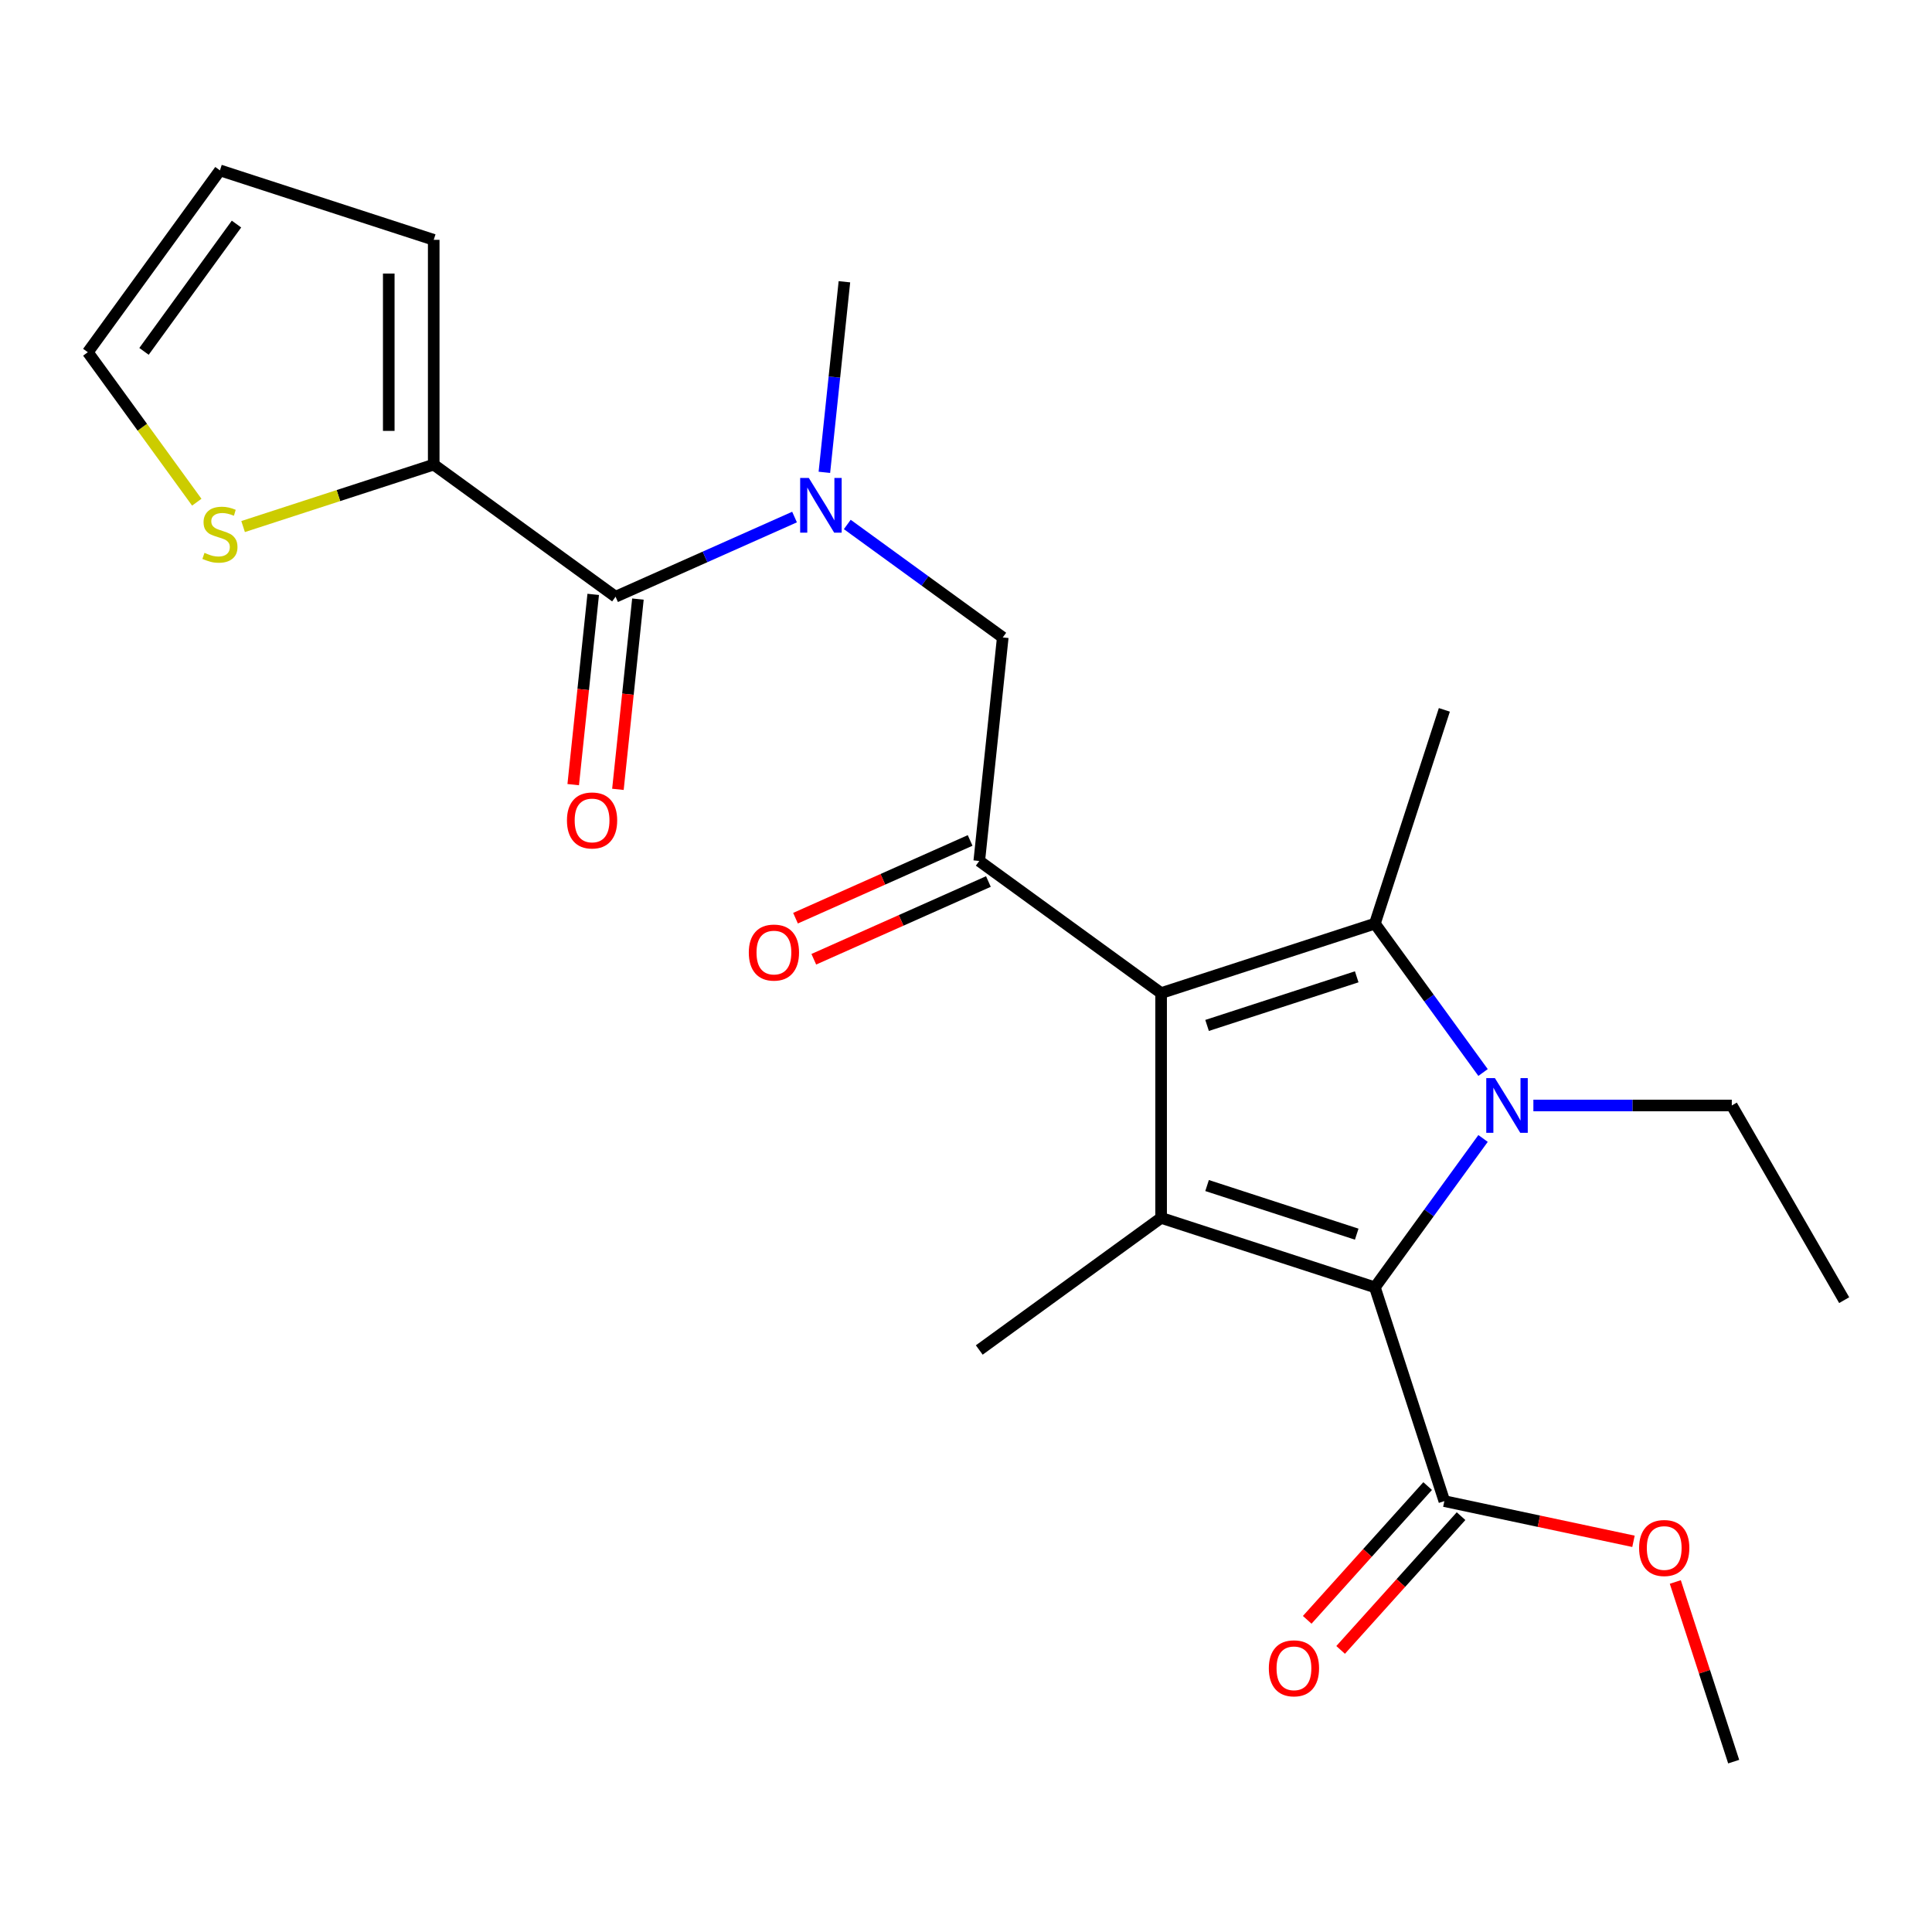 <?xml version='1.0' encoding='iso-8859-1'?>
<svg version='1.1' baseProfile='full'
              xmlns='http://www.w3.org/2000/svg'
                      xmlns:rdkit='http://www.rdkit.org/xml'
                      xmlns:xlink='http://www.w3.org/1999/xlink'
                  xml:space='preserve'
width='1000px' height='1000px' viewBox='0 0 1000 1000'>
<!-- END OF HEADER -->
<rect style='opacity:1.0;fill:#FFFFFF;stroke:none' width='1000' height='1000' x='0' y='0'> </rect>
<path class='bond-1' d='M 600.991,514.026 L 711.642,478.074' style='fill:none;fill-rule:evenodd;stroke:#000000;stroke-width:6px;stroke-linecap:butt;stroke-linejoin:miter;stroke-opacity:1' />
<path class='bond-1' d='M 624.78,530.764 L 702.235,505.597' style='fill:none;fill-rule:evenodd;stroke:#000000;stroke-width:6px;stroke-linecap:butt;stroke-linejoin:miter;stroke-opacity:1' />
<path class='bond-3' d='M 600.991,514.026 L 600.991,630.371' style='fill:none;fill-rule:evenodd;stroke:#000000;stroke-width:6px;stroke-linecap:butt;stroke-linejoin:miter;stroke-opacity:1' />
<path class='bond-4' d='M 600.991,514.026 L 506.866,445.64' style='fill:none;fill-rule:evenodd;stroke:#000000;stroke-width:6px;stroke-linecap:butt;stroke-linejoin:miter;stroke-opacity:1' />
<path class='bond-0' d='M 767.627,555.13 L 739.634,516.602' style='fill:none;fill-rule:evenodd;stroke:#0000FF;stroke-width:6px;stroke-linecap:butt;stroke-linejoin:miter;stroke-opacity:1' />
<path class='bond-0' d='M 739.634,516.602 L 711.642,478.074' style='fill:none;fill-rule:evenodd;stroke:#000000;stroke-width:6px;stroke-linecap:butt;stroke-linejoin:miter;stroke-opacity:1' />
<path class='bond-17' d='M 793.677,572.199 L 845.025,572.199' style='fill:none;fill-rule:evenodd;stroke:#0000FF;stroke-width:6px;stroke-linecap:butt;stroke-linejoin:miter;stroke-opacity:1' />
<path class='bond-17' d='M 845.025,572.199 L 896.373,572.199' style='fill:none;fill-rule:evenodd;stroke:#000000;stroke-width:6px;stroke-linecap:butt;stroke-linejoin:miter;stroke-opacity:1' />
<path class='bond-24' d='M 767.627,589.267 L 739.634,627.796' style='fill:none;fill-rule:evenodd;stroke:#0000FF;stroke-width:6px;stroke-linecap:butt;stroke-linejoin:miter;stroke-opacity:1' />
<path class='bond-24' d='M 739.634,627.796 L 711.642,666.324' style='fill:none;fill-rule:evenodd;stroke:#000000;stroke-width:6px;stroke-linecap:butt;stroke-linejoin:miter;stroke-opacity:1' />
<path class='bond-18' d='M 711.642,478.074 L 747.595,367.423' style='fill:none;fill-rule:evenodd;stroke:#000000;stroke-width:6px;stroke-linecap:butt;stroke-linejoin:miter;stroke-opacity:1' />
<path class='bond-2' d='M 711.642,666.324 L 600.991,630.371' style='fill:none;fill-rule:evenodd;stroke:#000000;stroke-width:6px;stroke-linecap:butt;stroke-linejoin:miter;stroke-opacity:1' />
<path class='bond-2' d='M 702.235,638.801 L 624.78,613.634' style='fill:none;fill-rule:evenodd;stroke:#000000;stroke-width:6px;stroke-linecap:butt;stroke-linejoin:miter;stroke-opacity:1' />
<path class='bond-7' d='M 711.642,666.324 L 747.595,776.975' style='fill:none;fill-rule:evenodd;stroke:#000000;stroke-width:6px;stroke-linecap:butt;stroke-linejoin:miter;stroke-opacity:1' />
<path class='bond-19' d='M 600.991,630.371 L 506.866,698.757' style='fill:none;fill-rule:evenodd;stroke:#000000;stroke-width:6px;stroke-linecap:butt;stroke-linejoin:miter;stroke-opacity:1' />
<path class='bond-9' d='M 506.866,445.64 L 519.028,329.933' style='fill:none;fill-rule:evenodd;stroke:#000000;stroke-width:6px;stroke-linecap:butt;stroke-linejoin:miter;stroke-opacity:1' />
<path class='bond-11' d='M 502.134,435.012 L 456.945,455.131' style='fill:none;fill-rule:evenodd;stroke:#000000;stroke-width:6px;stroke-linecap:butt;stroke-linejoin:miter;stroke-opacity:1' />
<path class='bond-11' d='M 456.945,455.131 L 411.756,475.251' style='fill:none;fill-rule:evenodd;stroke:#FF0000;stroke-width:6px;stroke-linecap:butt;stroke-linejoin:miter;stroke-opacity:1' />
<path class='bond-11' d='M 511.599,456.269 L 466.41,476.389' style='fill:none;fill-rule:evenodd;stroke:#000000;stroke-width:6px;stroke-linecap:butt;stroke-linejoin:miter;stroke-opacity:1' />
<path class='bond-11' d='M 466.41,476.389 L 421.221,496.508' style='fill:none;fill-rule:evenodd;stroke:#FF0000;stroke-width:6px;stroke-linecap:butt;stroke-linejoin:miter;stroke-opacity:1' />
<path class='bond-5' d='M 318.616,308.869 L 364.935,288.246' style='fill:none;fill-rule:evenodd;stroke:#000000;stroke-width:6px;stroke-linecap:butt;stroke-linejoin:miter;stroke-opacity:1' />
<path class='bond-5' d='M 364.935,288.246 L 411.254,267.624' style='fill:none;fill-rule:evenodd;stroke:#0000FF;stroke-width:6px;stroke-linecap:butt;stroke-linejoin:miter;stroke-opacity:1' />
<path class='bond-8' d='M 318.616,308.869 L 224.491,240.483' style='fill:none;fill-rule:evenodd;stroke:#000000;stroke-width:6px;stroke-linecap:butt;stroke-linejoin:miter;stroke-opacity:1' />
<path class='bond-12' d='M 307.045,307.653 L 301.87,356.892' style='fill:none;fill-rule:evenodd;stroke:#000000;stroke-width:6px;stroke-linecap:butt;stroke-linejoin:miter;stroke-opacity:1' />
<path class='bond-12' d='M 301.87,356.892 L 296.695,406.132' style='fill:none;fill-rule:evenodd;stroke:#FF0000;stroke-width:6px;stroke-linecap:butt;stroke-linejoin:miter;stroke-opacity:1' />
<path class='bond-12' d='M 330.187,310.085 L 325.012,359.324' style='fill:none;fill-rule:evenodd;stroke:#000000;stroke-width:6px;stroke-linecap:butt;stroke-linejoin:miter;stroke-opacity:1' />
<path class='bond-12' d='M 325.012,359.324 L 319.836,408.564' style='fill:none;fill-rule:evenodd;stroke:#FF0000;stroke-width:6px;stroke-linecap:butt;stroke-linejoin:miter;stroke-opacity:1' />
<path class='bond-6' d='M 438.551,271.463 L 478.789,300.698' style='fill:none;fill-rule:evenodd;stroke:#0000FF;stroke-width:6px;stroke-linecap:butt;stroke-linejoin:miter;stroke-opacity:1' />
<path class='bond-6' d='M 478.789,300.698 L 519.028,329.933' style='fill:none;fill-rule:evenodd;stroke:#000000;stroke-width:6px;stroke-linecap:butt;stroke-linejoin:miter;stroke-opacity:1' />
<path class='bond-21' d='M 426.697,244.478 L 431.88,195.159' style='fill:none;fill-rule:evenodd;stroke:#0000FF;stroke-width:6px;stroke-linecap:butt;stroke-linejoin:miter;stroke-opacity:1' />
<path class='bond-21' d='M 431.88,195.159 L 437.064,145.839' style='fill:none;fill-rule:evenodd;stroke:#000000;stroke-width:6px;stroke-linecap:butt;stroke-linejoin:miter;stroke-opacity:1' />
<path class='bond-15' d='M 738.949,769.19 L 707.78,803.806' style='fill:none;fill-rule:evenodd;stroke:#000000;stroke-width:6px;stroke-linecap:butt;stroke-linejoin:miter;stroke-opacity:1' />
<path class='bond-15' d='M 707.78,803.806 L 676.611,838.422' style='fill:none;fill-rule:evenodd;stroke:#FF0000;stroke-width:6px;stroke-linecap:butt;stroke-linejoin:miter;stroke-opacity:1' />
<path class='bond-15' d='M 756.241,784.76 L 725.072,819.376' style='fill:none;fill-rule:evenodd;stroke:#000000;stroke-width:6px;stroke-linecap:butt;stroke-linejoin:miter;stroke-opacity:1' />
<path class='bond-15' d='M 725.072,819.376 L 693.904,853.992' style='fill:none;fill-rule:evenodd;stroke:#FF0000;stroke-width:6px;stroke-linecap:butt;stroke-linejoin:miter;stroke-opacity:1' />
<path class='bond-20' d='M 747.595,776.975 L 796.542,787.379' style='fill:none;fill-rule:evenodd;stroke:#000000;stroke-width:6px;stroke-linecap:butt;stroke-linejoin:miter;stroke-opacity:1' />
<path class='bond-20' d='M 796.542,787.379 L 845.489,797.783' style='fill:none;fill-rule:evenodd;stroke:#FF0000;stroke-width:6px;stroke-linecap:butt;stroke-linejoin:miter;stroke-opacity:1' />
<path class='bond-10' d='M 224.491,240.483 L 175.16,256.511' style='fill:none;fill-rule:evenodd;stroke:#000000;stroke-width:6px;stroke-linecap:butt;stroke-linejoin:miter;stroke-opacity:1' />
<path class='bond-10' d='M 175.16,256.511 L 125.829,272.54' style='fill:none;fill-rule:evenodd;stroke:#CCCC00;stroke-width:6px;stroke-linecap:butt;stroke-linejoin:miter;stroke-opacity:1' />
<path class='bond-13' d='M 224.491,240.483 L 224.491,124.138' style='fill:none;fill-rule:evenodd;stroke:#000000;stroke-width:6px;stroke-linecap:butt;stroke-linejoin:miter;stroke-opacity:1' />
<path class='bond-13' d='M 201.222,223.031 L 201.222,141.59' style='fill:none;fill-rule:evenodd;stroke:#000000;stroke-width:6px;stroke-linecap:butt;stroke-linejoin:miter;stroke-opacity:1' />
<path class='bond-14' d='M 101.852,259.934 L 73.653,221.122' style='fill:none;fill-rule:evenodd;stroke:#CCCC00;stroke-width:6px;stroke-linecap:butt;stroke-linejoin:miter;stroke-opacity:1' />
<path class='bond-14' d='M 73.653,221.122 L 45.455,182.31' style='fill:none;fill-rule:evenodd;stroke:#000000;stroke-width:6px;stroke-linecap:butt;stroke-linejoin:miter;stroke-opacity:1' />
<path class='bond-16' d='M 224.491,124.138 L 113.84,88.185' style='fill:none;fill-rule:evenodd;stroke:#000000;stroke-width:6px;stroke-linecap:butt;stroke-linejoin:miter;stroke-opacity:1' />
<path class='bond-25' d='M 45.455,182.31 L 113.84,88.185' style='fill:none;fill-rule:evenodd;stroke:#000000;stroke-width:6px;stroke-linecap:butt;stroke-linejoin:miter;stroke-opacity:1' />
<path class='bond-25' d='M 74.537,181.869 L 122.408,115.981' style='fill:none;fill-rule:evenodd;stroke:#000000;stroke-width:6px;stroke-linecap:butt;stroke-linejoin:miter;stroke-opacity:1' />
<path class='bond-23' d='M 896.373,572.199 L 954.545,672.957' style='fill:none;fill-rule:evenodd;stroke:#000000;stroke-width:6px;stroke-linecap:butt;stroke-linejoin:miter;stroke-opacity:1' />
<path class='bond-22' d='M 867.138,818.833 L 882.244,865.324' style='fill:none;fill-rule:evenodd;stroke:#FF0000;stroke-width:6px;stroke-linecap:butt;stroke-linejoin:miter;stroke-opacity:1' />
<path class='bond-22' d='M 882.244,865.324 L 897.35,911.815' style='fill:none;fill-rule:evenodd;stroke:#000000;stroke-width:6px;stroke-linecap:butt;stroke-linejoin:miter;stroke-opacity:1' />
<path  class='atom-1' d='M 773.768 558.039
L 783.048 573.039
Q 783.968 574.519, 785.448 577.199
Q 786.928 579.879, 787.008 580.039
L 787.008 558.039
L 790.768 558.039
L 790.768 586.359
L 786.888 586.359
L 776.928 569.959
Q 775.768 568.039, 774.528 565.839
Q 773.328 563.639, 772.968 562.959
L 772.968 586.359
L 769.288 586.359
L 769.288 558.039
L 773.768 558.039
' fill='#0000FF'/>
<path  class='atom-7' d='M 418.643 247.387
L 427.923 262.387
Q 428.843 263.867, 430.323 266.547
Q 431.803 269.227, 431.883 269.387
L 431.883 247.387
L 435.643 247.387
L 435.643 275.707
L 431.763 275.707
L 421.803 259.307
Q 420.643 257.387, 419.403 255.187
Q 418.203 252.987, 417.843 252.307
L 417.843 275.707
L 414.163 275.707
L 414.163 247.387
L 418.643 247.387
' fill='#0000FF'/>
<path  class='atom-11' d='M 105.84 286.155
Q 106.16 286.275, 107.48 286.835
Q 108.8 287.395, 110.24 287.755
Q 111.72 288.075, 113.16 288.075
Q 115.84 288.075, 117.4 286.795
Q 118.96 285.475, 118.96 283.195
Q 118.96 281.635, 118.16 280.675
Q 117.4 279.715, 116.2 279.195
Q 115 278.675, 113 278.075
Q 110.48 277.315, 108.96 276.595
Q 107.48 275.875, 106.4 274.355
Q 105.36 272.835, 105.36 270.275
Q 105.36 266.715, 107.76 264.515
Q 110.2 262.315, 115 262.315
Q 118.28 262.315, 122 263.875
L 121.08 266.955
Q 117.68 265.555, 115.12 265.555
Q 112.36 265.555, 110.84 266.715
Q 109.32 267.835, 109.36 269.795
Q 109.36 271.315, 110.12 272.235
Q 110.92 273.155, 112.04 273.675
Q 113.2 274.195, 115.12 274.795
Q 117.68 275.595, 119.2 276.395
Q 120.72 277.195, 121.8 278.835
Q 122.92 280.435, 122.92 283.195
Q 122.92 287.115, 120.28 289.235
Q 117.68 291.315, 113.32 291.315
Q 110.8 291.315, 108.88 290.755
Q 107 290.235, 104.76 289.315
L 105.84 286.155
' fill='#CCCC00'/>
<path  class='atom-12' d='M 387.58 493.042
Q 387.58 486.242, 390.94 482.442
Q 394.3 478.642, 400.58 478.642
Q 406.86 478.642, 410.22 482.442
Q 413.58 486.242, 413.58 493.042
Q 413.58 499.922, 410.18 503.842
Q 406.78 507.722, 400.58 507.722
Q 394.34 507.722, 390.94 503.842
Q 387.58 499.962, 387.58 493.042
M 400.58 504.522
Q 404.9 504.522, 407.22 501.642
Q 409.58 498.722, 409.58 493.042
Q 409.58 487.482, 407.22 484.682
Q 404.9 481.842, 400.58 481.842
Q 396.26 481.842, 393.9 484.642
Q 391.58 487.442, 391.58 493.042
Q 391.58 498.762, 393.9 501.642
Q 396.26 504.522, 400.58 504.522
' fill='#FF0000'/>
<path  class='atom-13' d='M 293.455 424.656
Q 293.455 417.856, 296.815 414.056
Q 300.175 410.256, 306.455 410.256
Q 312.735 410.256, 316.095 414.056
Q 319.455 417.856, 319.455 424.656
Q 319.455 431.536, 316.055 435.456
Q 312.655 439.336, 306.455 439.336
Q 300.215 439.336, 296.815 435.456
Q 293.455 431.576, 293.455 424.656
M 306.455 436.136
Q 310.775 436.136, 313.095 433.256
Q 315.455 430.336, 315.455 424.656
Q 315.455 419.096, 313.095 416.296
Q 310.775 413.456, 306.455 413.456
Q 302.135 413.456, 299.775 416.256
Q 297.455 419.056, 297.455 424.656
Q 297.455 430.376, 299.775 433.256
Q 302.135 436.136, 306.455 436.136
' fill='#FF0000'/>
<path  class='atom-16' d='M 656.745 863.516
Q 656.745 856.716, 660.105 852.916
Q 663.465 849.116, 669.745 849.116
Q 676.025 849.116, 679.385 852.916
Q 682.745 856.716, 682.745 863.516
Q 682.745 870.396, 679.345 874.316
Q 675.945 878.196, 669.745 878.196
Q 663.505 878.196, 660.105 874.316
Q 656.745 870.436, 656.745 863.516
M 669.745 874.996
Q 674.065 874.996, 676.385 872.116
Q 678.745 869.196, 678.745 863.516
Q 678.745 857.956, 676.385 855.156
Q 674.065 852.316, 669.745 852.316
Q 665.425 852.316, 663.065 855.116
Q 660.745 857.916, 660.745 863.516
Q 660.745 869.236, 663.065 872.116
Q 665.425 874.996, 669.745 874.996
' fill='#FF0000'/>
<path  class='atom-21' d='M 848.397 801.244
Q 848.397 794.444, 851.757 790.644
Q 855.117 786.844, 861.397 786.844
Q 867.677 786.844, 871.037 790.644
Q 874.397 794.444, 874.397 801.244
Q 874.397 808.124, 870.997 812.044
Q 867.597 815.924, 861.397 815.924
Q 855.157 815.924, 851.757 812.044
Q 848.397 808.164, 848.397 801.244
M 861.397 812.724
Q 865.717 812.724, 868.037 809.844
Q 870.397 806.924, 870.397 801.244
Q 870.397 795.684, 868.037 792.884
Q 865.717 790.044, 861.397 790.044
Q 857.077 790.044, 854.717 792.844
Q 852.397 795.644, 852.397 801.244
Q 852.397 806.964, 854.717 809.844
Q 857.077 812.724, 861.397 812.724
' fill='#FF0000'/>
</svg>
